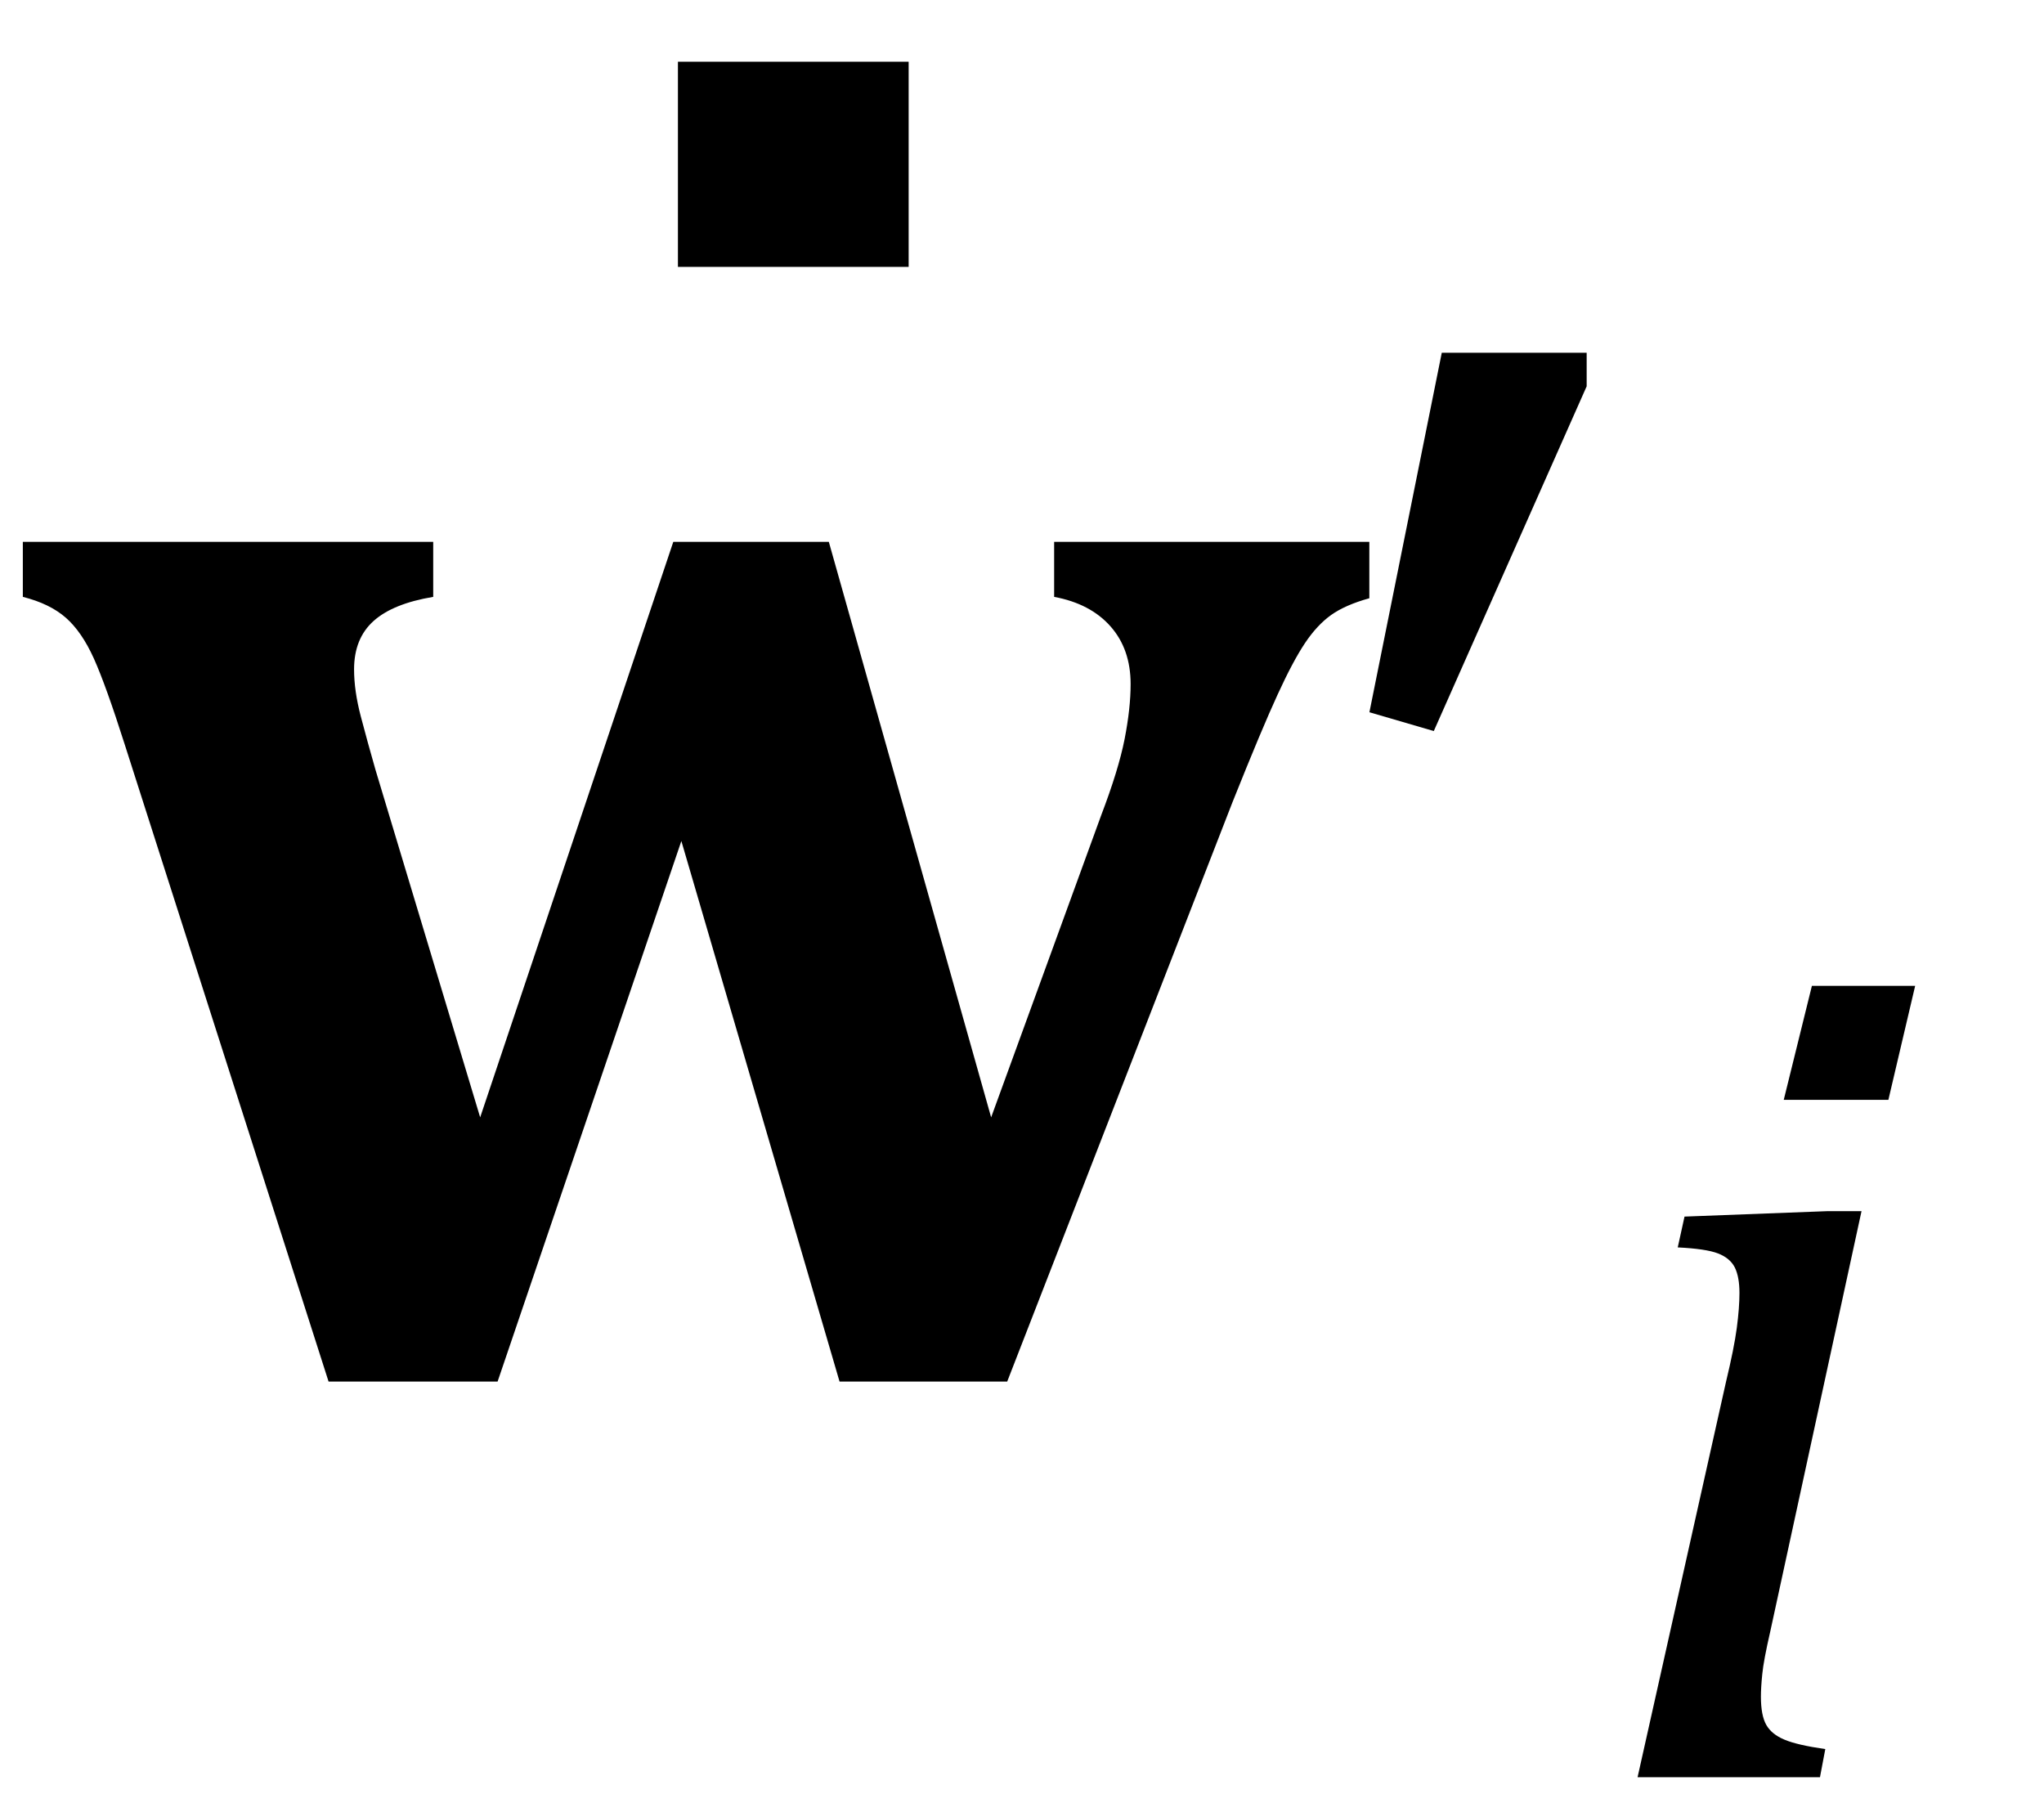 <?xml version="1.0" encoding="UTF-8" standalone="no"?><svg xmlns="http://www.w3.org/2000/svg" xmlns:xlink="http://www.w3.org/1999/xlink" stroke-dasharray="none" shape-rendering="auto" font-family="'Dialog'" width="23.813" text-rendering="auto" fill-opacity="1" contentScriptType="text/ecmascript" color-interpolation="auto" color-rendering="auto" preserveAspectRatio="xMidYMid meet" font-size="12" fill="black" stroke="black" image-rendering="auto" stroke-miterlimit="10" zoomAndPan="magnify" version="1.0" stroke-linecap="square" stroke-linejoin="miter" contentStyleType="text/css" font-style="normal" height="21" stroke-width="1" stroke-dashoffset="0" font-weight="normal" stroke-opacity="1" y="-5"><!--Converted from MathML using JEuclid--><defs id="genericDefs"/><g><g text-rendering="optimizeLegibility" transform="translate(0,16)" color-rendering="optimizeQuality" color-interpolation="linearRGB" image-rendering="optimizeQuality"><path d="M9.781 0.094 L7.938 -6.203 L5.797 0.094 L3.828 0.094 L1.453 -7.328 Q1.234 -8.016 1.094 -8.328 Q0.953 -8.641 0.766 -8.805 Q0.578 -8.969 0.266 -9.047 L0.266 -9.688 L5.047 -9.688 L5.047 -9.047 Q4.578 -8.969 4.352 -8.766 Q4.125 -8.562 4.125 -8.203 Q4.125 -7.953 4.203 -7.656 Q4.281 -7.359 4.375 -7.031 L5.594 -2.984 L7.844 -9.688 L9.656 -9.688 L11.547 -2.984 L12.828 -6.5 Q13.031 -7.031 13.102 -7.391 Q13.172 -7.75 13.172 -8.031 Q13.172 -8.438 12.938 -8.703 Q12.703 -8.969 12.281 -9.047 L12.281 -9.688 L15.953 -9.688 L15.953 -9.031 Q15.672 -8.953 15.508 -8.836 Q15.344 -8.719 15.203 -8.508 Q15.062 -8.297 14.883 -7.906 Q14.703 -7.516 14.359 -6.656 L11.734 0.094 L9.781 0.094 Z" stroke="none"/></g><g text-rendering="optimizeLegibility" transform="translate(15.266,14.828)" color-rendering="optimizeQuality" color-interpolation="linearRGB" image-rendering="optimizeQuality"><path d="M3.219 -10.719 L3.219 -10.328 L1.438 -6.312 L0.688 -6.531 L1.531 -10.719 L3.219 -10.719 Z" stroke="none"/></g><g text-rendering="optimizeLegibility" transform="translate(6.398,14.297)" color-rendering="optimizeQuality" color-interpolation="linearRGB" image-rendering="optimizeQuality"><path d="M4.188 -13.578 L4.188 -11.188 L1.5 -11.188 L1.5 -13.578 L4.188 -13.578 Z" stroke="none"/></g><g text-rendering="optimizeLegibility" transform="translate(18.484,20.703)" color-rendering="optimizeQuality" color-interpolation="linearRGB" image-rendering="optimizeQuality"><path d="M3.828 -9.219 L3.516 -7.891 L2.297 -7.891 L2.625 -9.219 L3.828 -9.219 ZM2.141 -1.703 Q2.062 -1.359 2.047 -1.203 Q2.031 -1.047 2.031 -0.938 Q2.031 -0.719 2.094 -0.609 Q2.156 -0.5 2.305 -0.438 Q2.453 -0.375 2.781 -0.328 L2.719 0 L0.594 0 L1.625 -4.609 Q1.719 -5 1.75 -5.234 Q1.781 -5.469 1.781 -5.641 Q1.781 -5.828 1.727 -5.938 Q1.672 -6.047 1.531 -6.102 Q1.391 -6.156 1.062 -6.172 L1.141 -6.531 L2.797 -6.594 L3.203 -6.594 L2.141 -1.703 Z" stroke="none"/></g></g></svg>